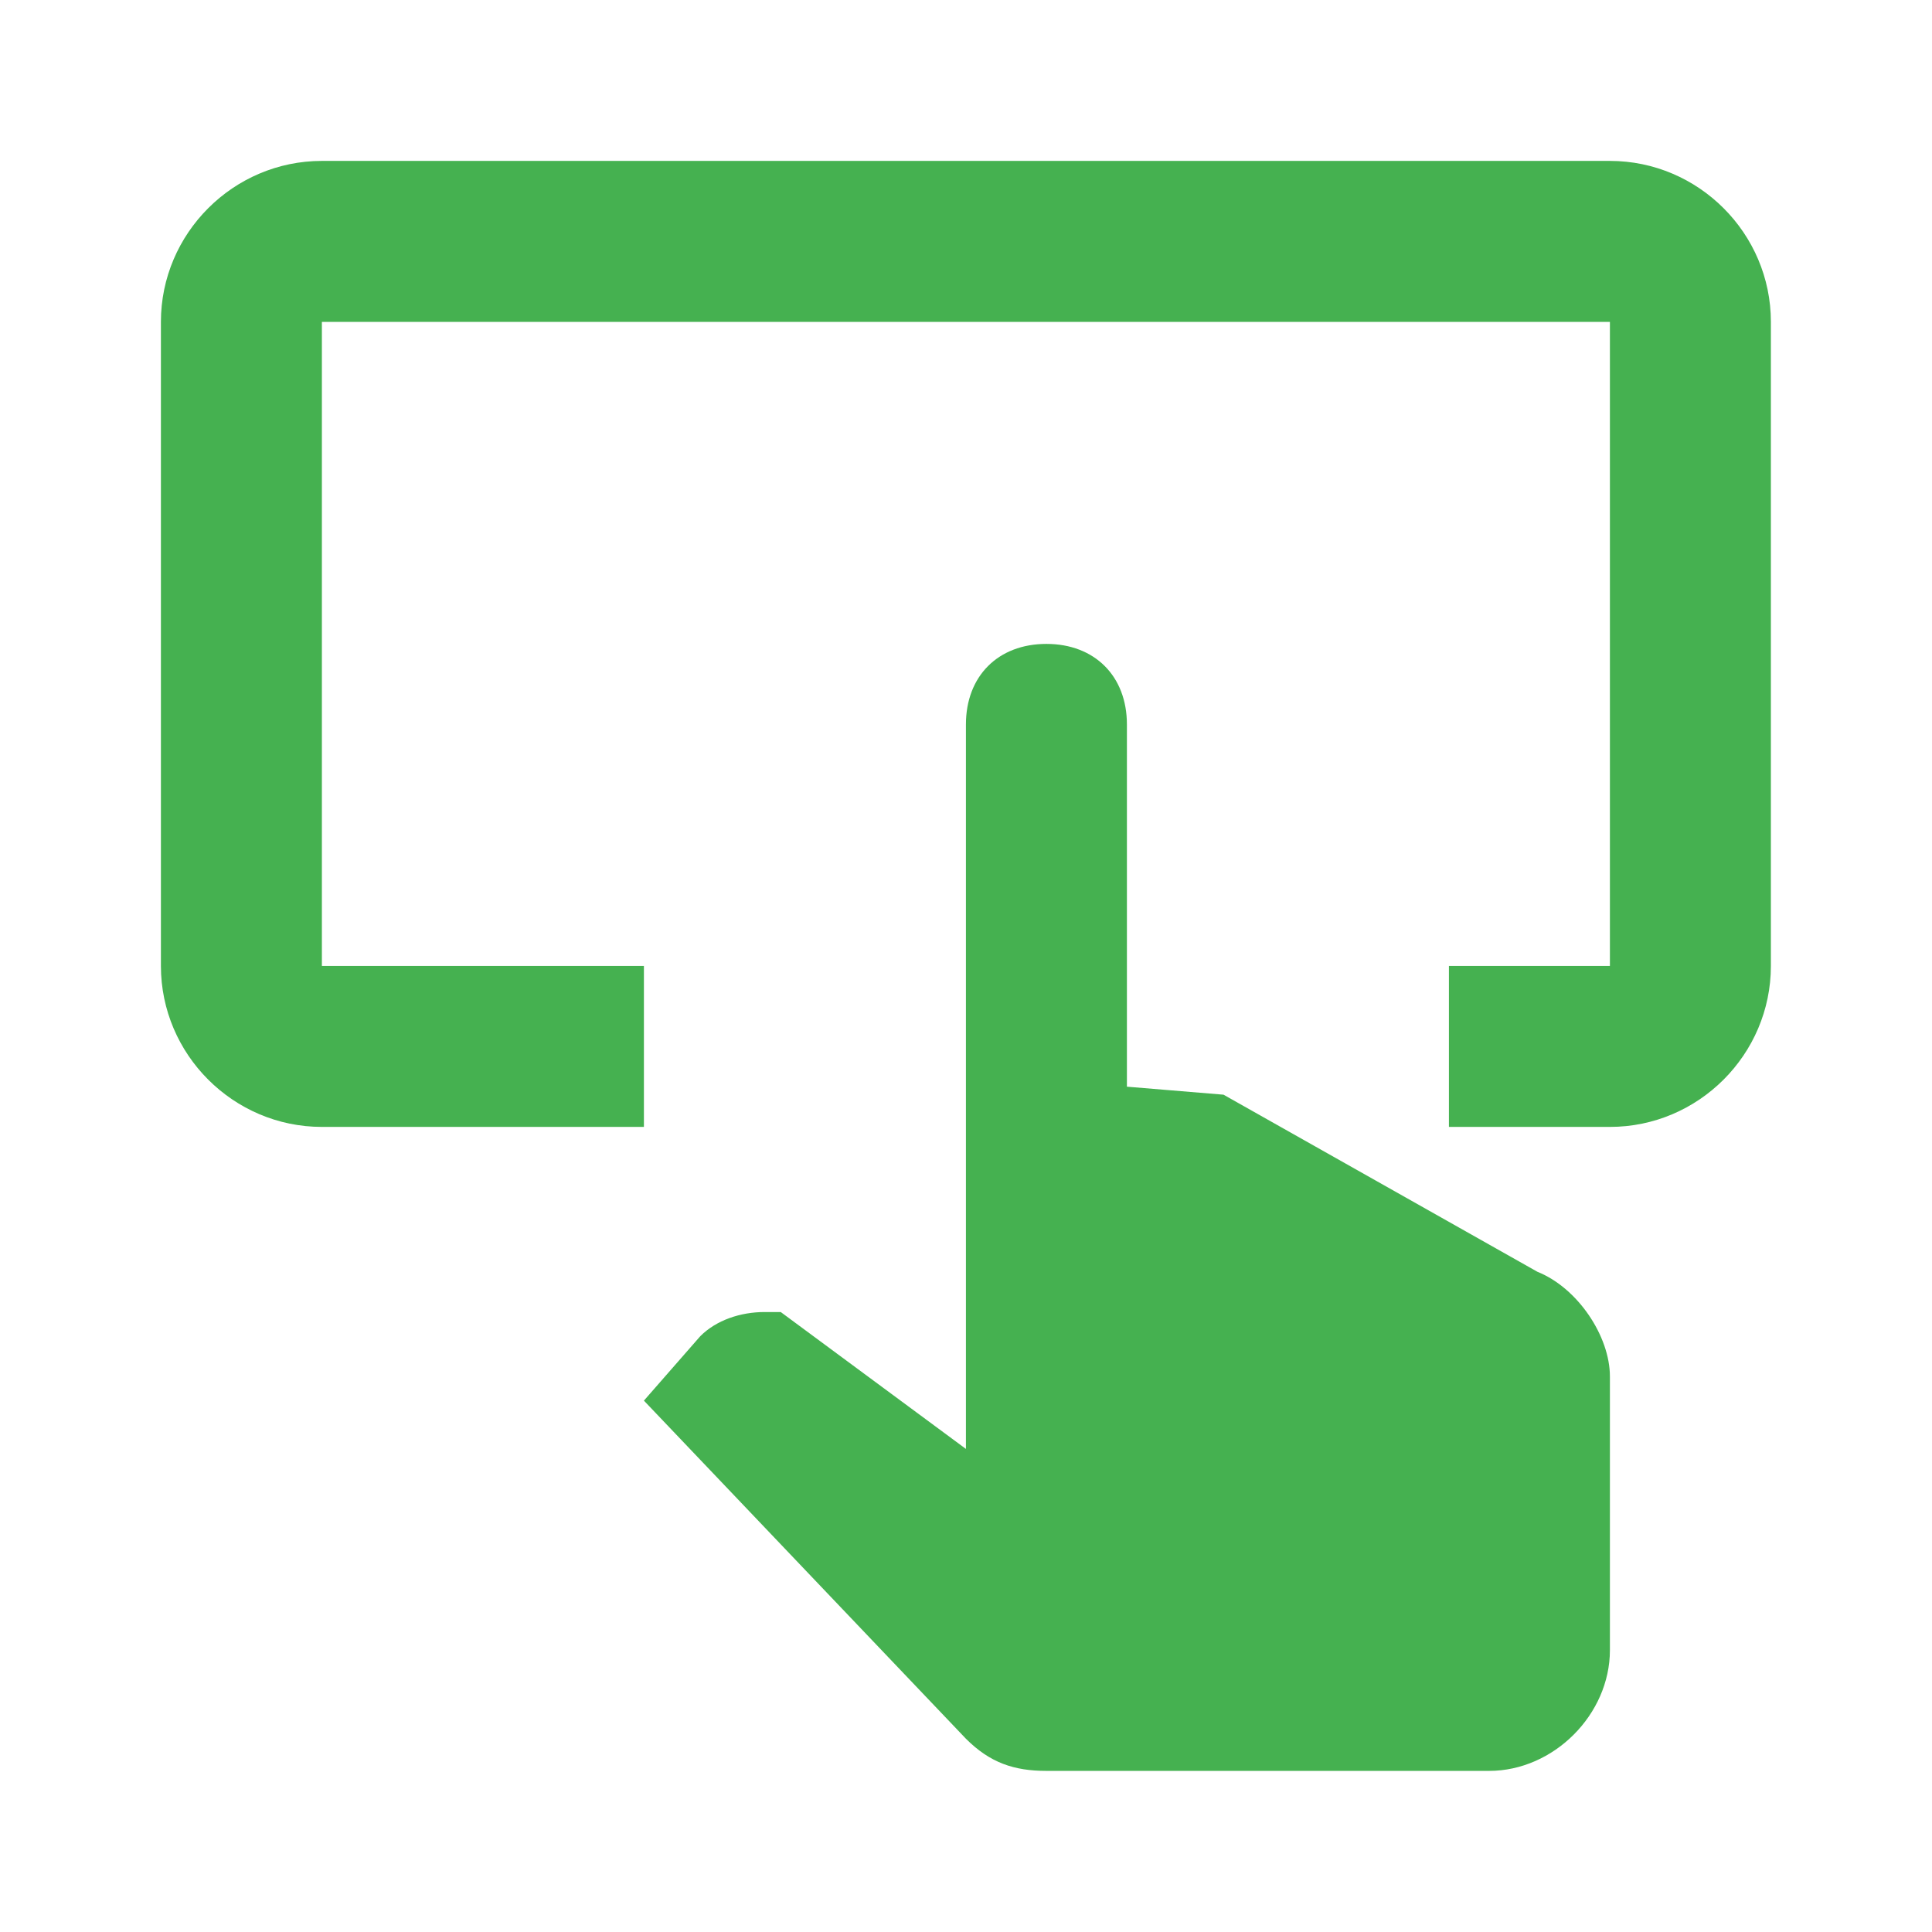 <svg xmlns="http://www.w3.org/2000/svg" fill="none" viewBox="0 0 28 28" height="28" width="28">
<path fill="#45B150" d="M23.332 23.915C23.332 24.849 22.515 25.665 21.582 25.665H15.165C14.699 25.665 14.349 25.549 13.999 25.199L9.332 20.299L10.149 19.365C10.382 19.132 10.732 19.015 11.082 19.015H11.315L13.999 20.999V10.499C13.999 9.799 14.465 9.332 15.165 9.332C15.865 9.332 16.332 9.799 16.332 10.499V15.749L17.732 15.865L22.282 18.432C22.865 18.665 23.332 19.365 23.332 19.949V23.915ZM23.332 2.332H4.665C3.382 2.332 2.332 3.382 2.332 4.665V13.999C2.332 15.282 3.382 16.332 4.665 16.332H9.332V13.999H4.665V4.665H23.332V13.999H20.999V16.332H23.332C24.615 16.332 25.665 15.282 25.665 13.999V4.665C25.665 3.382 24.615 2.332 23.332 2.332Z"></path>
</svg>
